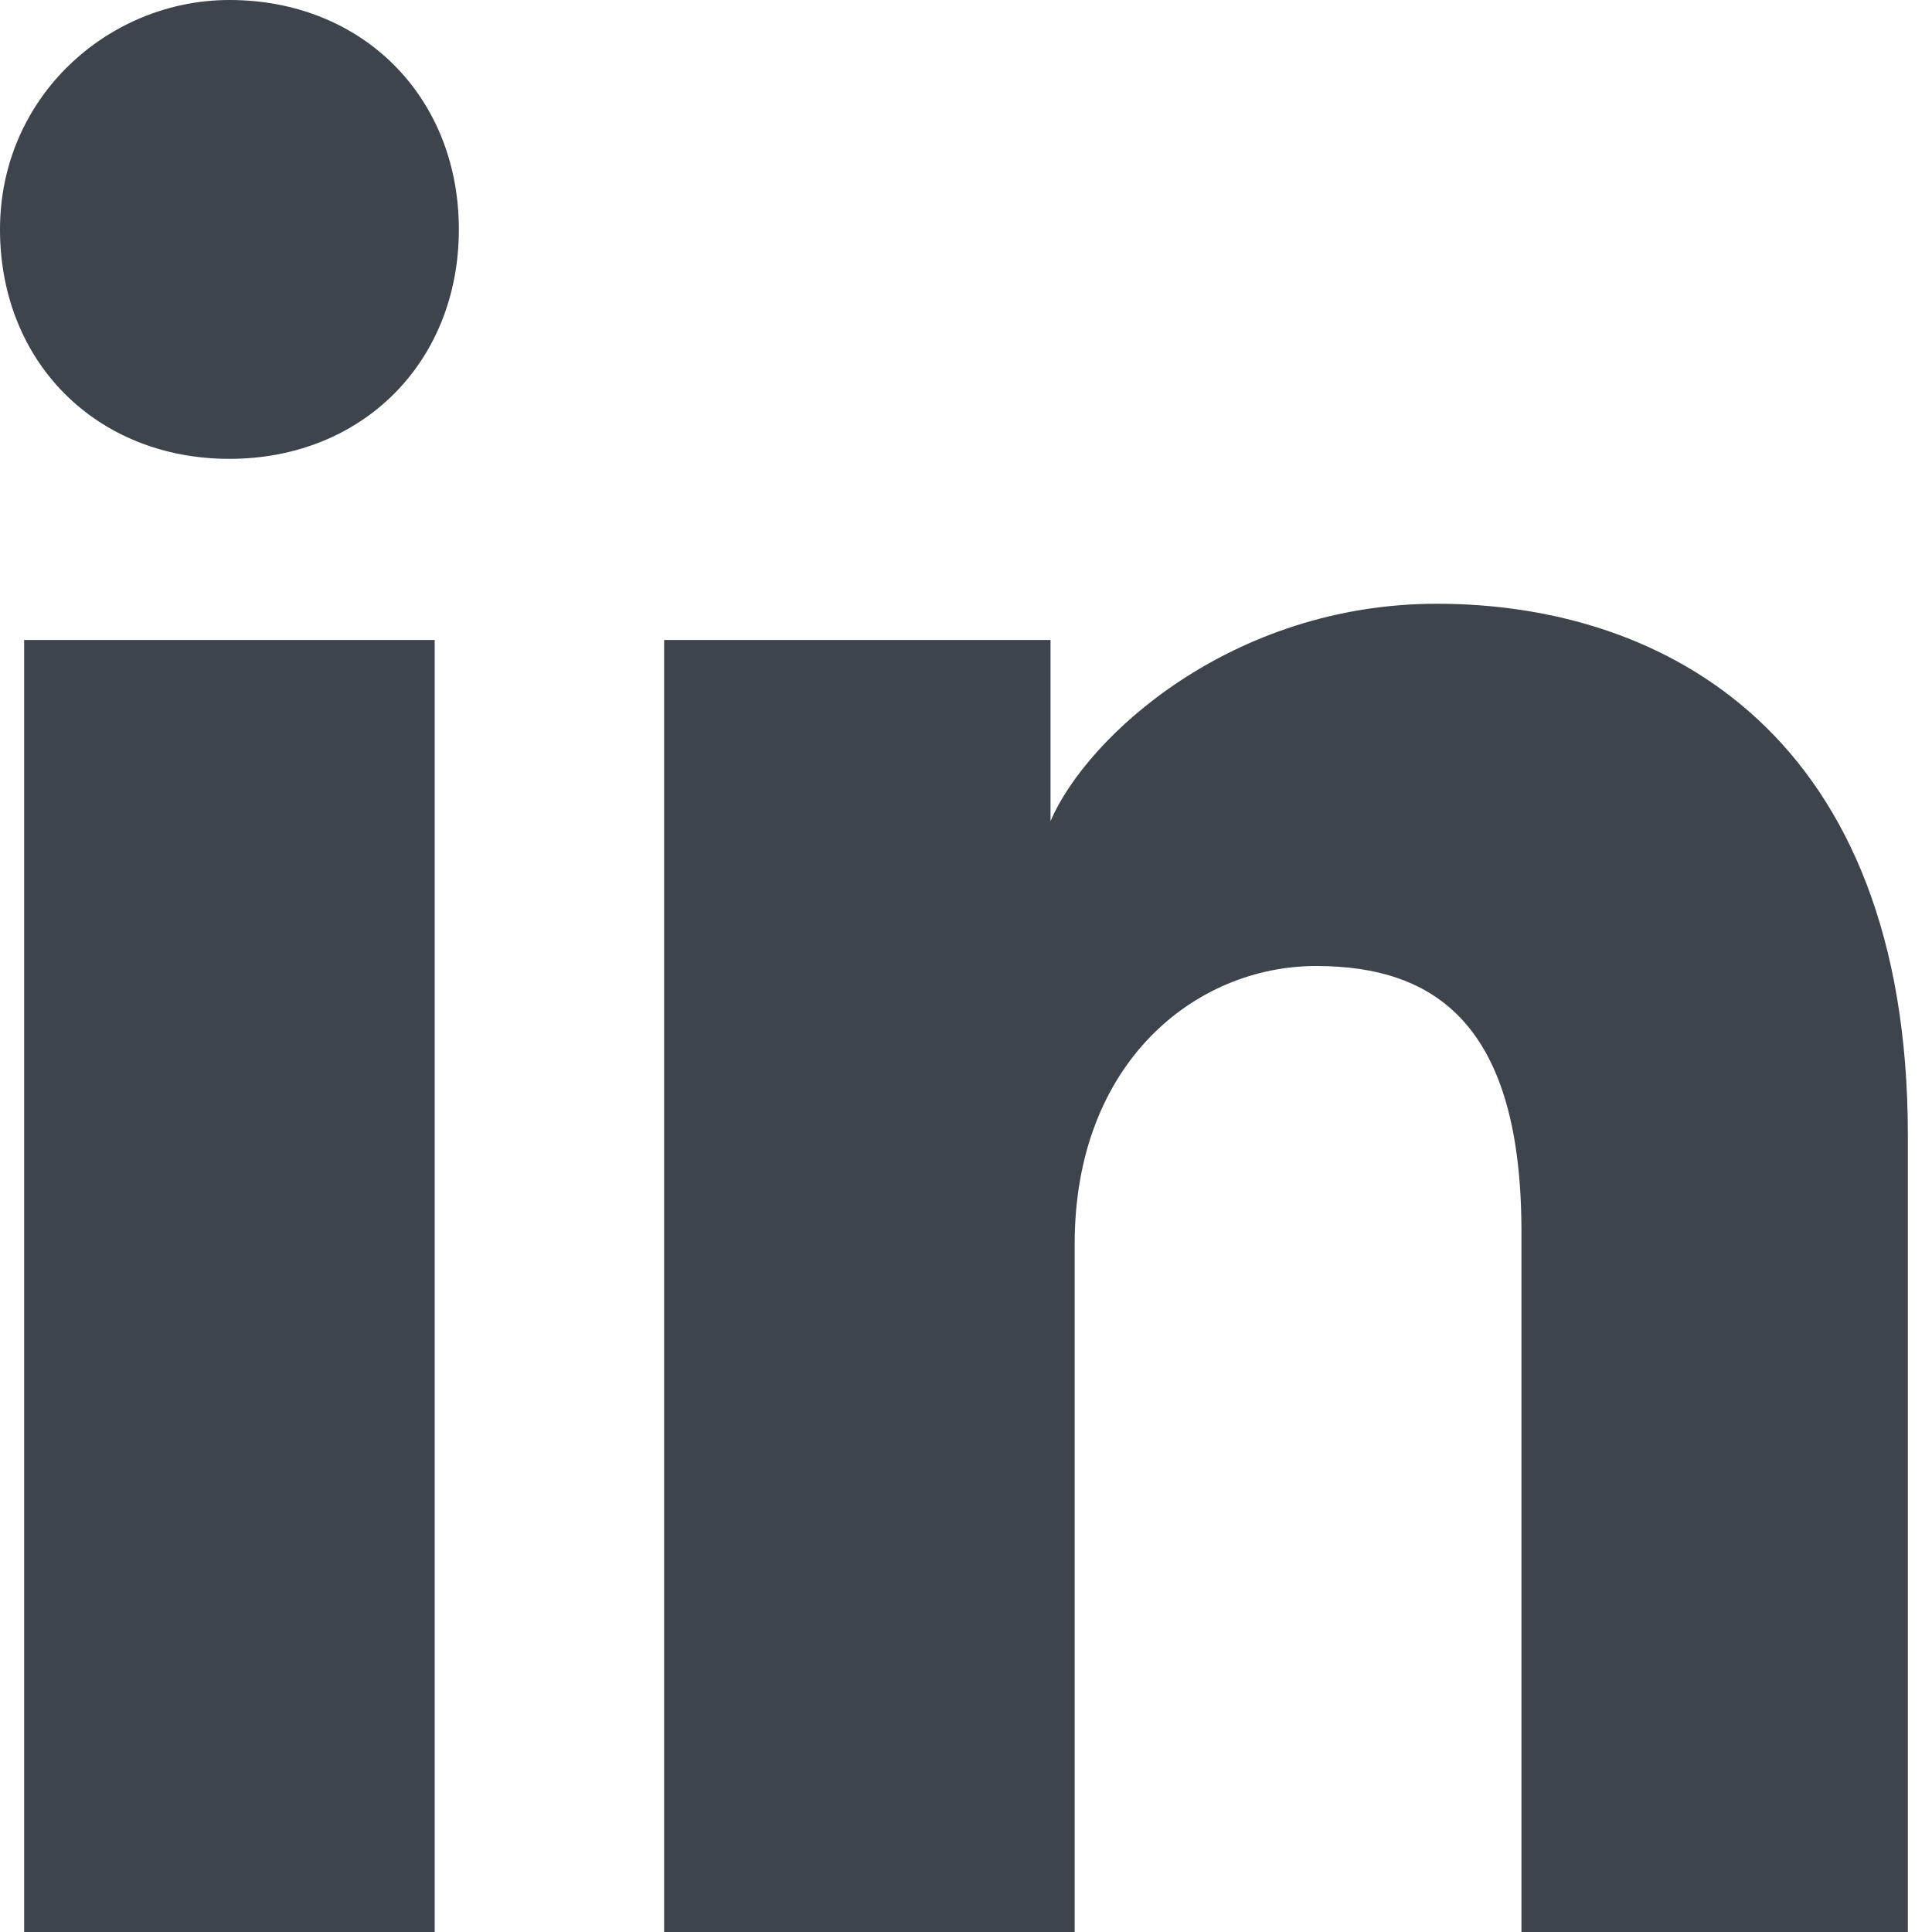 <?xml version="1.0" encoding="UTF-8"?>
<svg id="Layer_2" data-name="Layer 2" xmlns="http://www.w3.org/2000/svg" viewBox="0 0 24 24">
  <defs>
    <style>
      .cls-1 {
        fill: #3d444b;
      }
    </style>
  </defs>
  <g id="Layer_1-2" data-name="Layer 1">
    <path class="cls-1" d="m5.4,24H.3V7.95h5.1v16.05ZM2.85,5.7c-1.65,0-2.85-1.2-2.85-2.85S1.35,0,2.85,0c1.65,0,2.85,1.2,2.85,2.85s-1.2,2.85-2.85,2.85Zm21.15,18.3h-5.1v-8.7c0-2.55-1.05-3.3-2.55-3.3s-3,1.2-3,3.45v8.55h-5.1V7.95h4.8v2.25c.45-1.05,2.25-2.7,4.8-2.7,2.85,0,5.85,1.65,5.85,6.6v9.9h.3Z"/>
  </g>
</svg>